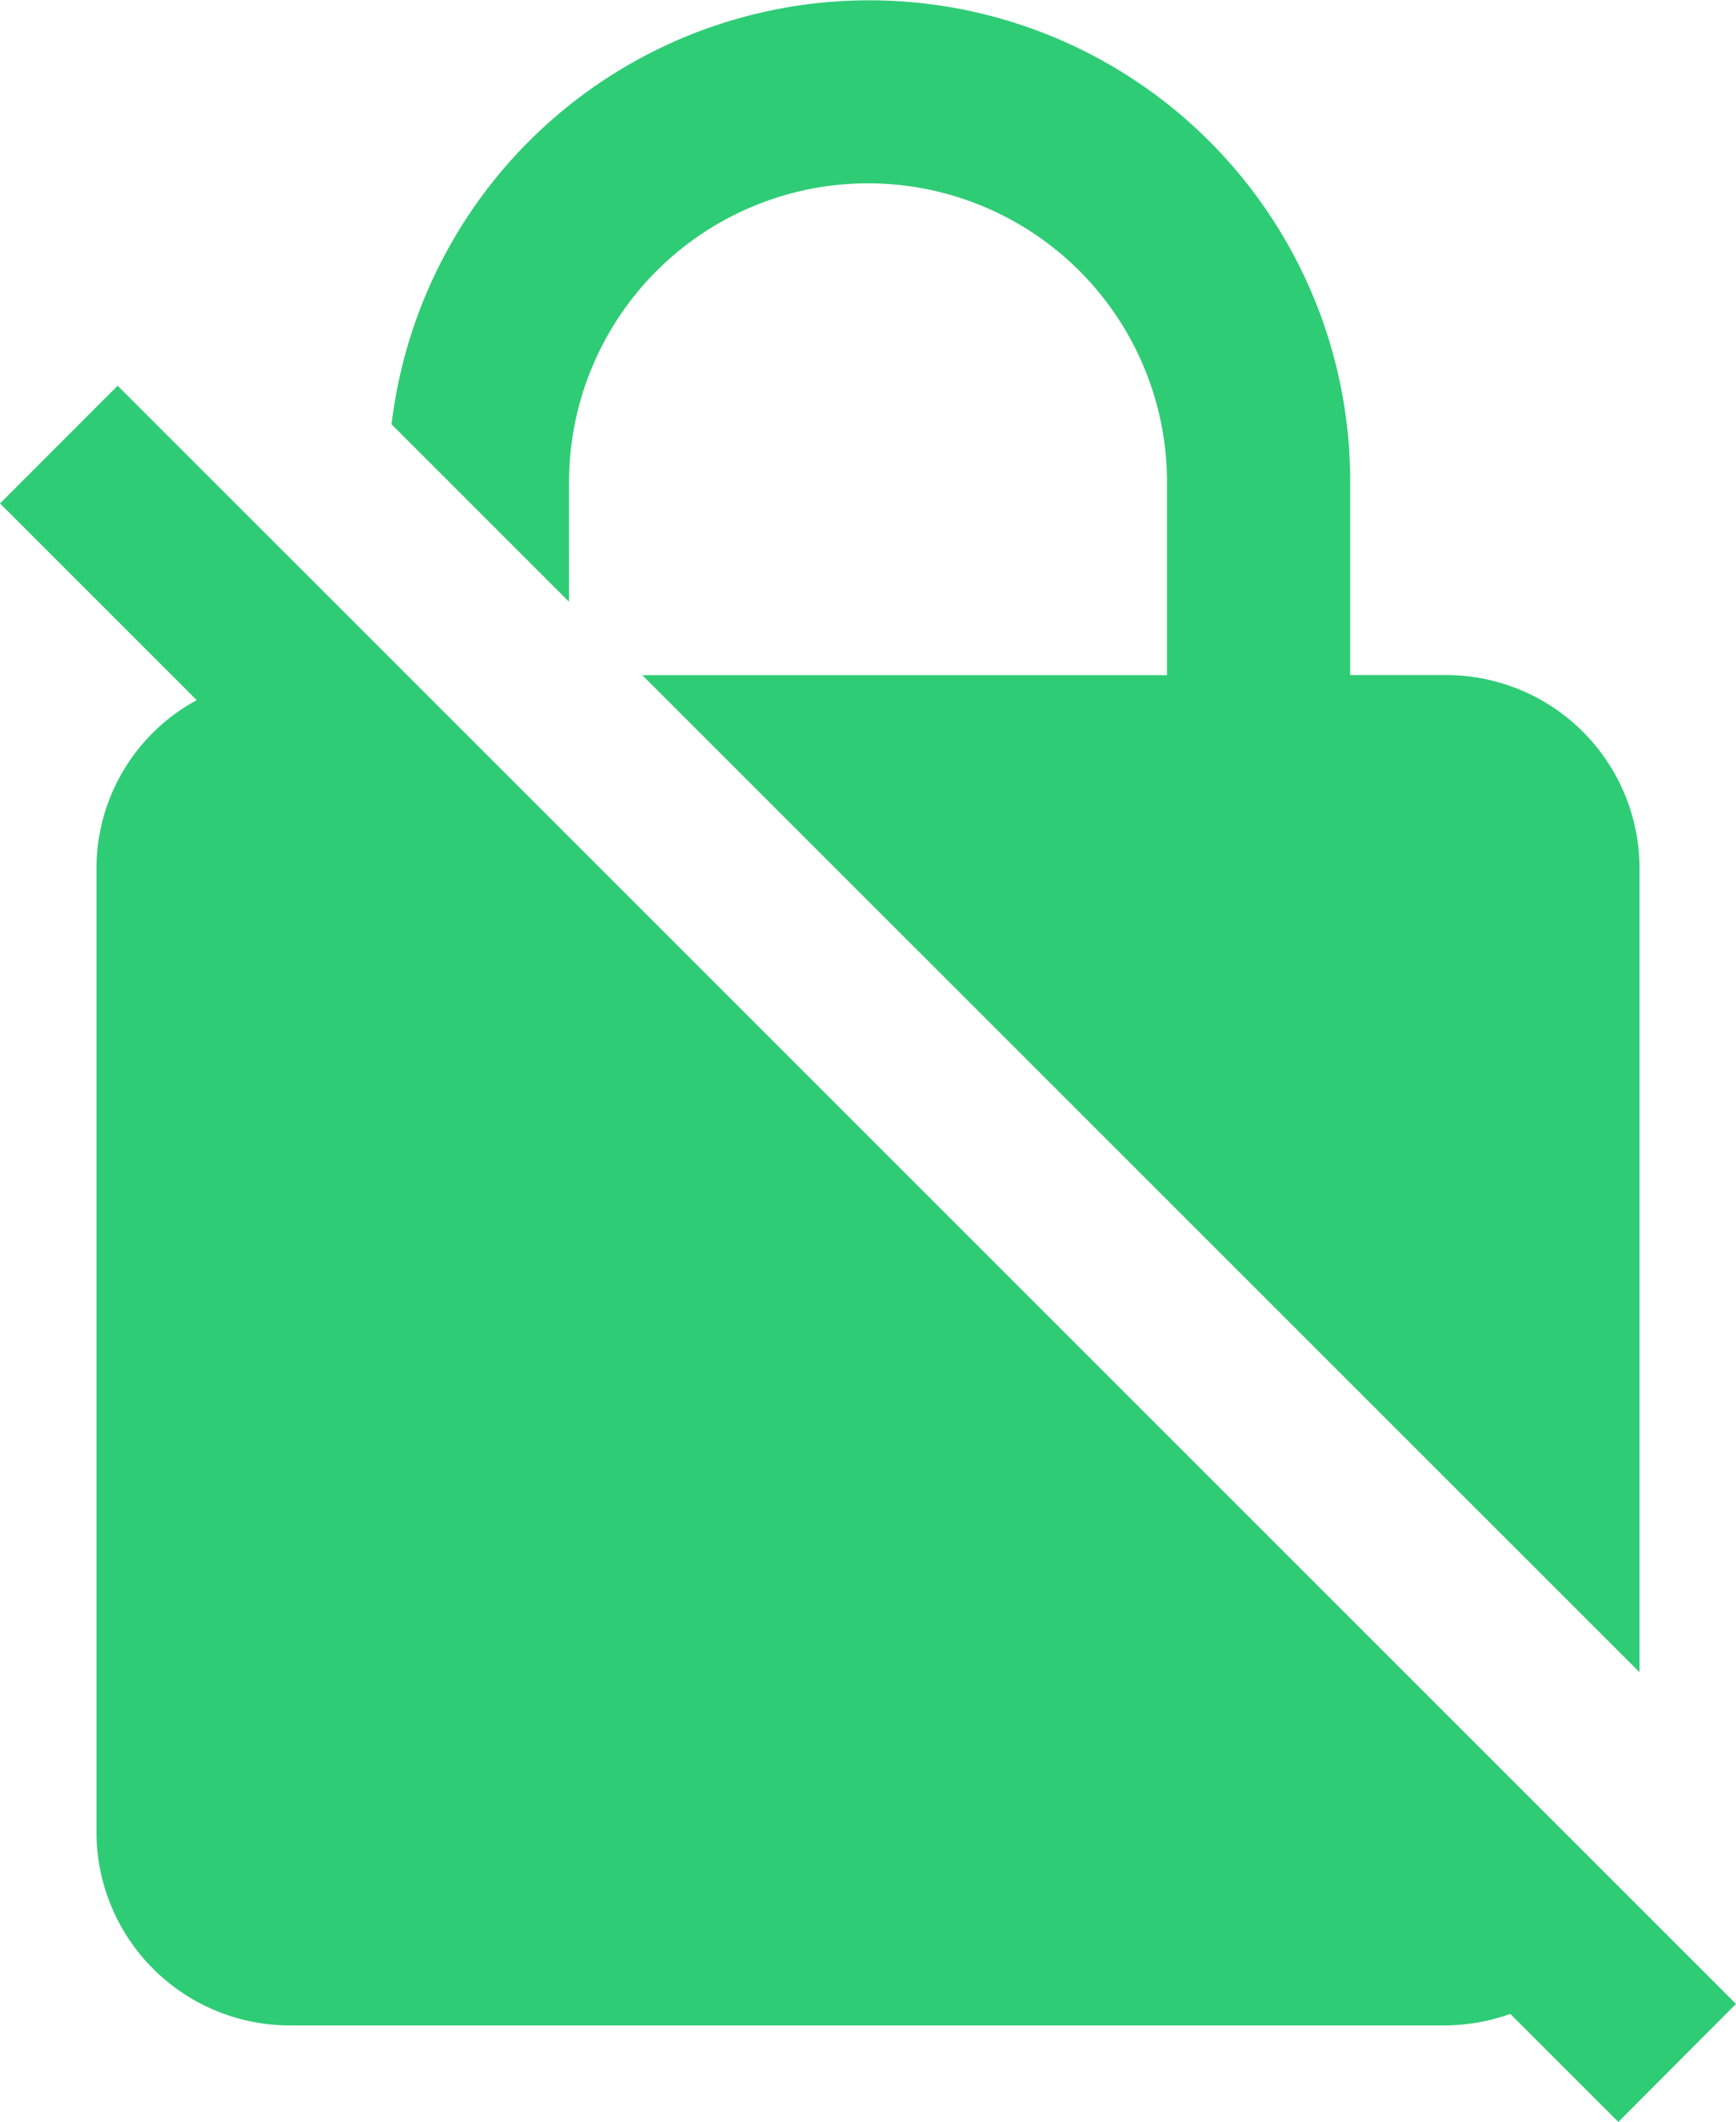 <svg xmlns="http://www.w3.org/2000/svg" width="30.233" height="36.951" viewBox="0 0 30.233 36.951">
  <path id="lock" d="M33.233,35.9,5.049,7.718,3,9.768l3.426,3.426A3.332,3.332,0,0,0,4.68,16.116v16.8a3.369,3.369,0,0,0,3.359,3.359H28.194a3.5,3.5,0,0,0,1.109-.2l1.881,1.881ZM12.91,9.4a5.207,5.207,0,0,1,10.414,0v3.359H14.186L31.553,30.124V16.116a3.369,3.369,0,0,0-3.359-3.359h-1.68V9.4A8.377,8.377,0,0,0,9.819,8.39l3.09,3.09Z" transform="translate(-3 -1)" fill="#2fcc76"/>
</svg>
